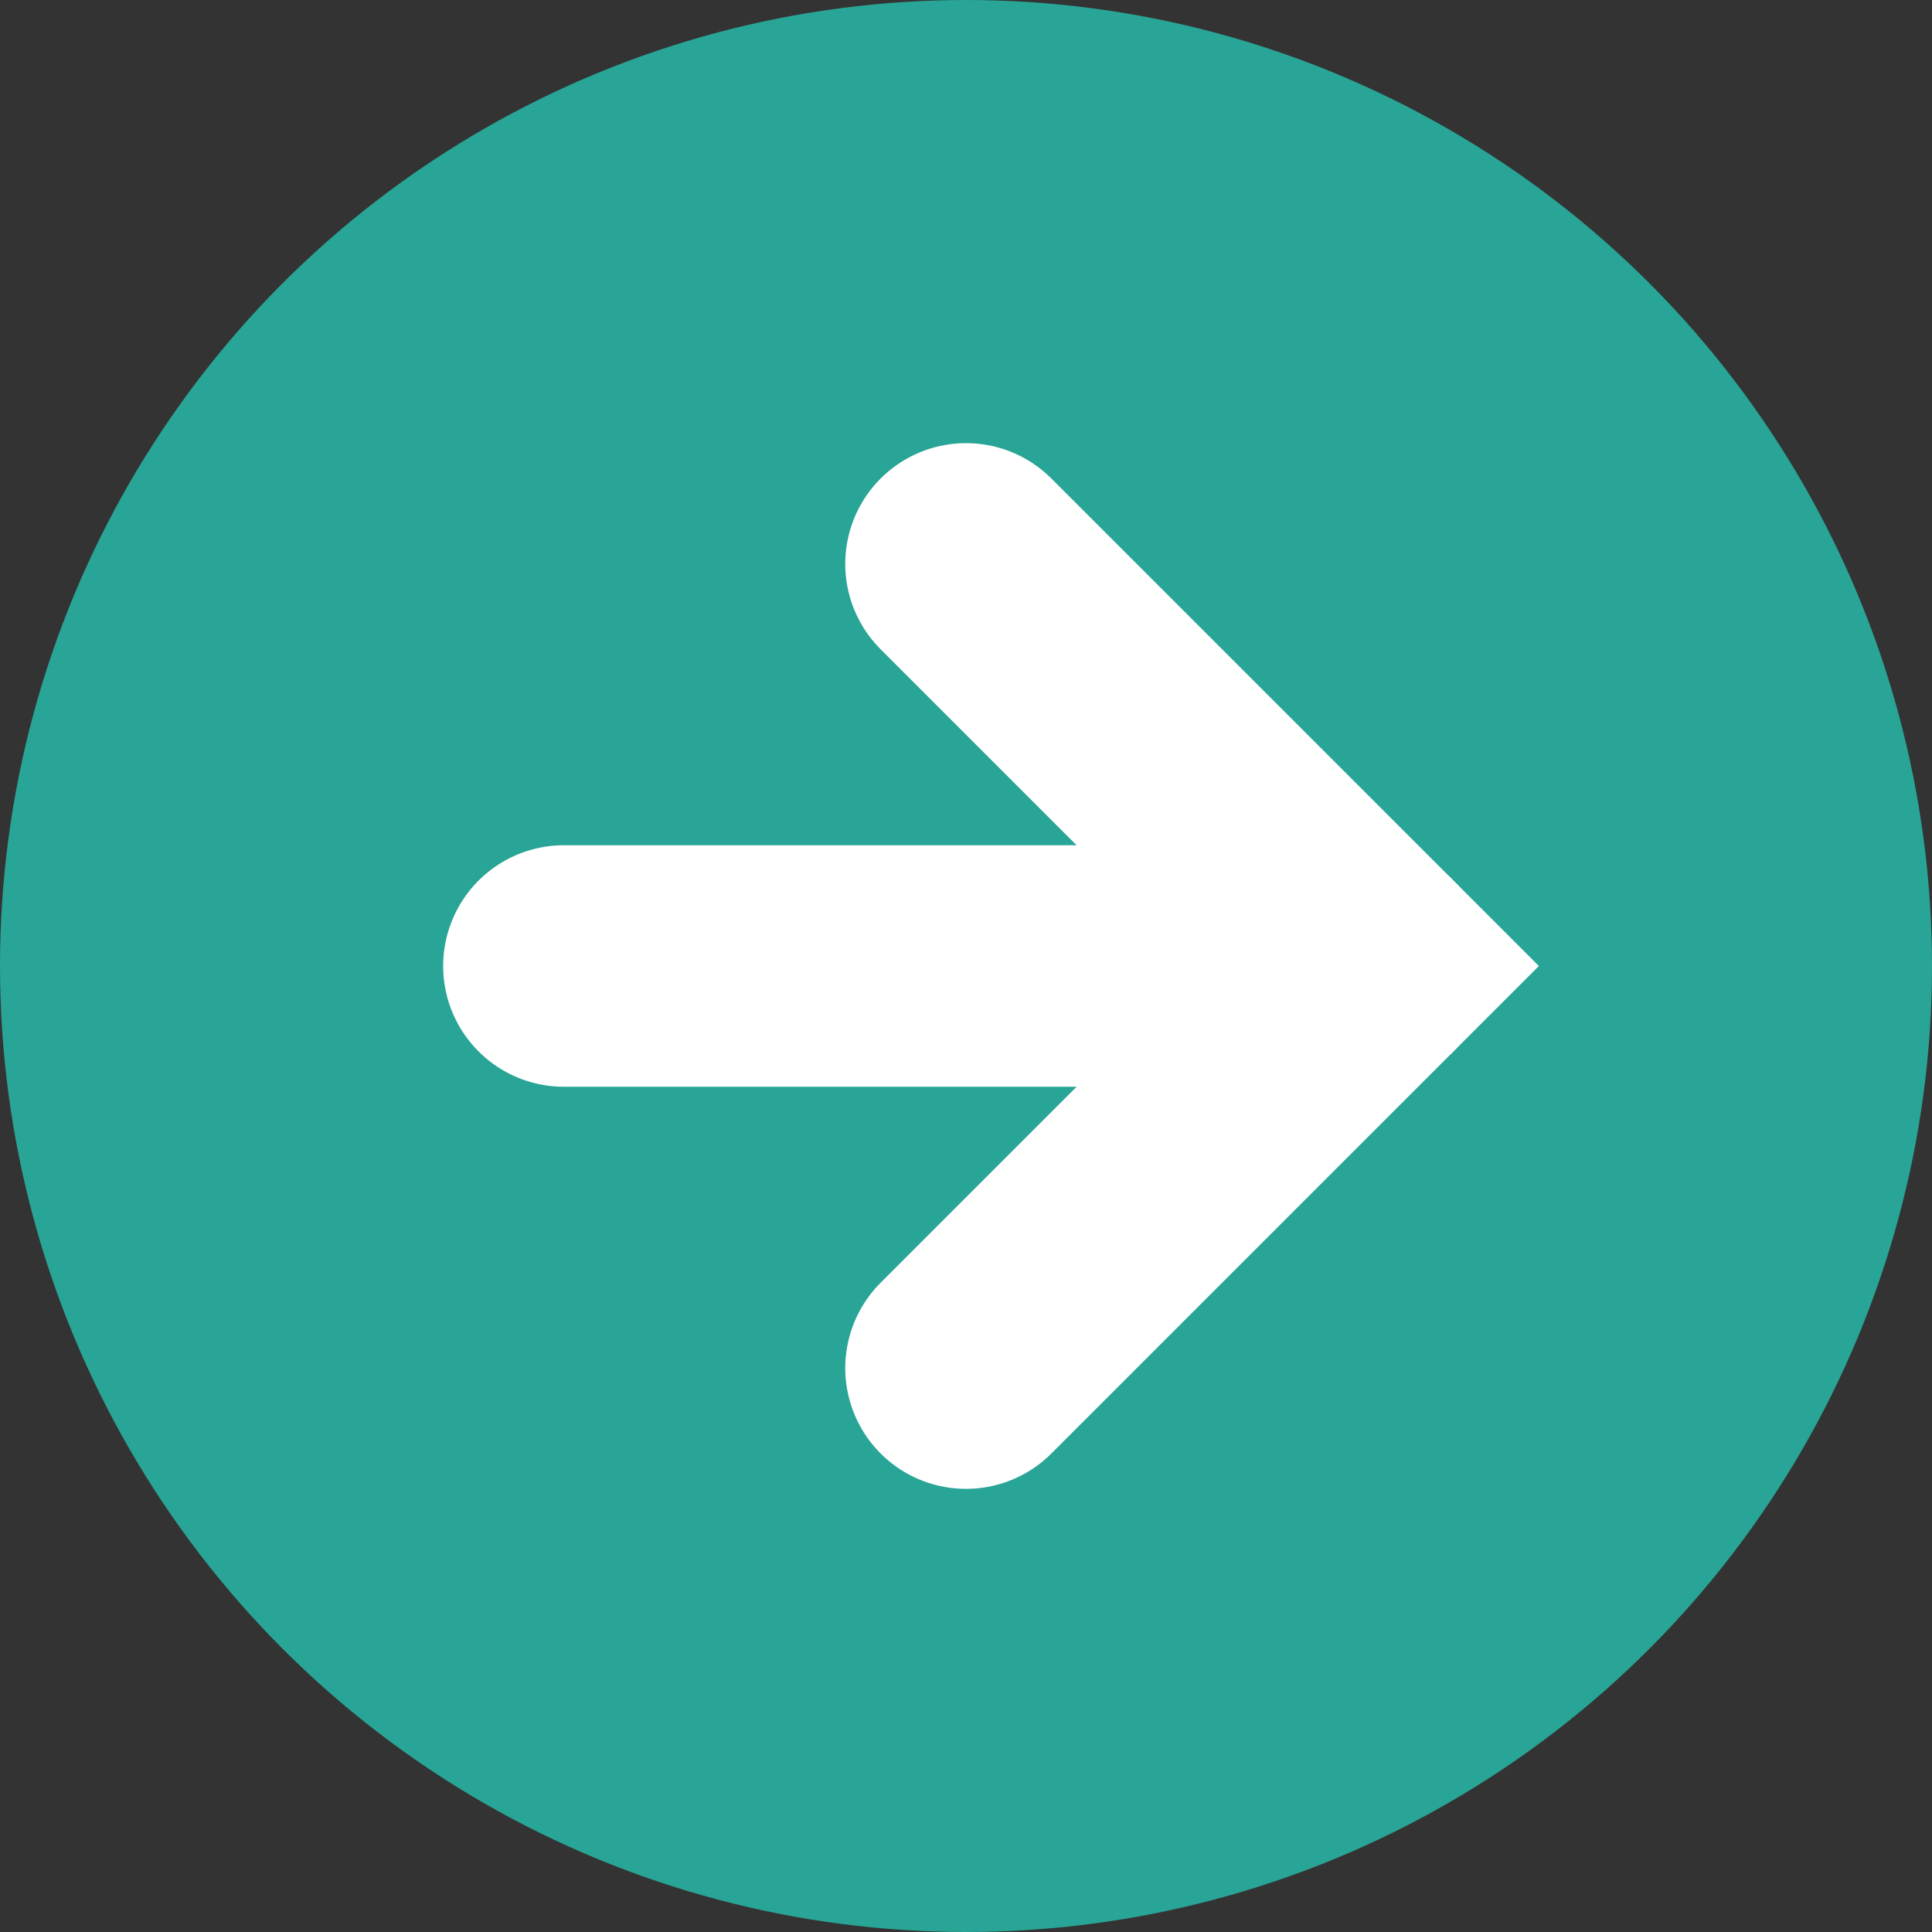 <svg xmlns="http://www.w3.org/2000/svg" viewBox="0 0 16 16"><rect x="0" y="0" width="16" height="16" fill="#333333" stroke="none"/><defs><style>.cls-1{fill:#28a596;}.cls-2{fill:none;stroke:#fff;stroke-linecap:round;stroke-miterlimit:10;stroke-width:2px;}</style></defs><g id="レイヤー_2" data-name="レイヤー 2"><g id="レイヤー_1-2" data-name="レイヤー 1"><circle class="cls-1" cx="8" cy="8" r="8"/><line class="cls-2" x1="4.67" y1="8" x2="11.33" y2="8"/><polyline class="cls-2" points="8 11.33 11.33 8 8 4.67"/></g></g></svg>